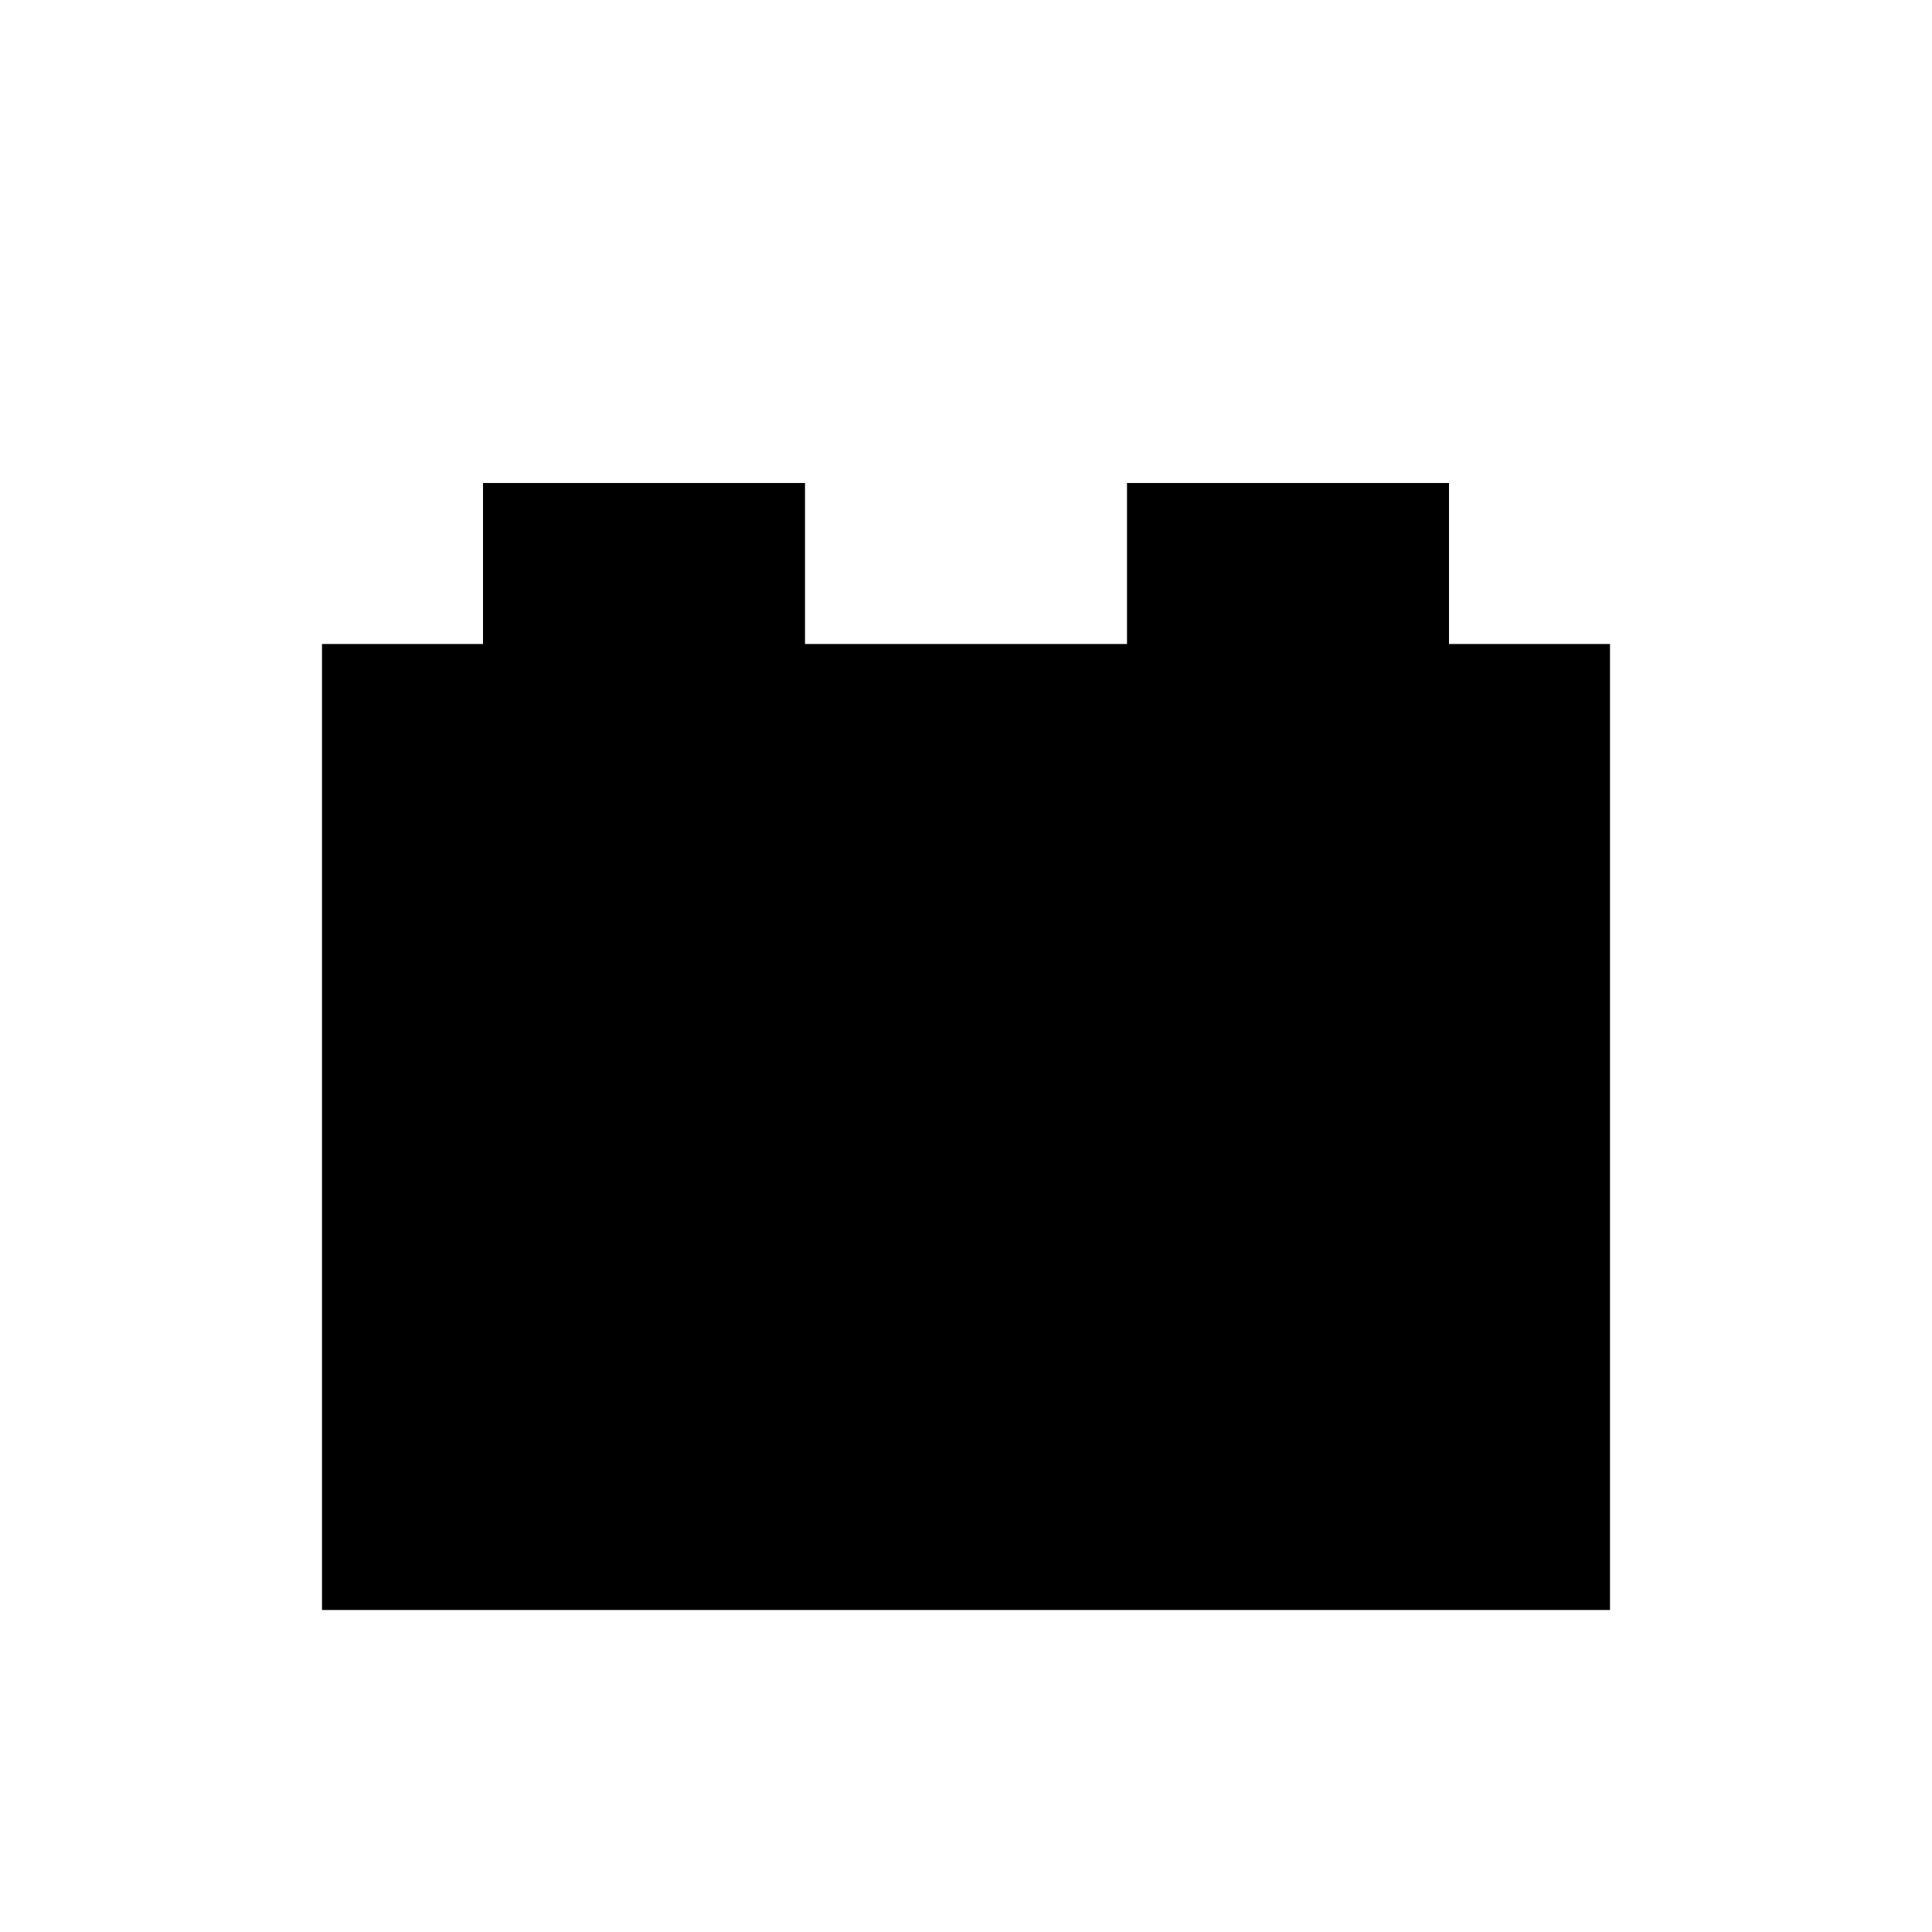 <svg height="24" width="24" viewBox="0 0 24 24" xmlns="http://www.w3.org/2000/svg">
  <defs id="defs3051">
    
  </defs>
  <g transform="translate(1,1)">
    <path class="ColorScheme-Text" d="m5 4v3h-2v12h16v-12h-2v-2h-4v2h-4v-2h-4" style="fill:currentColor;fill-opacity:1;stroke:none"></path>
  </g>
</svg>